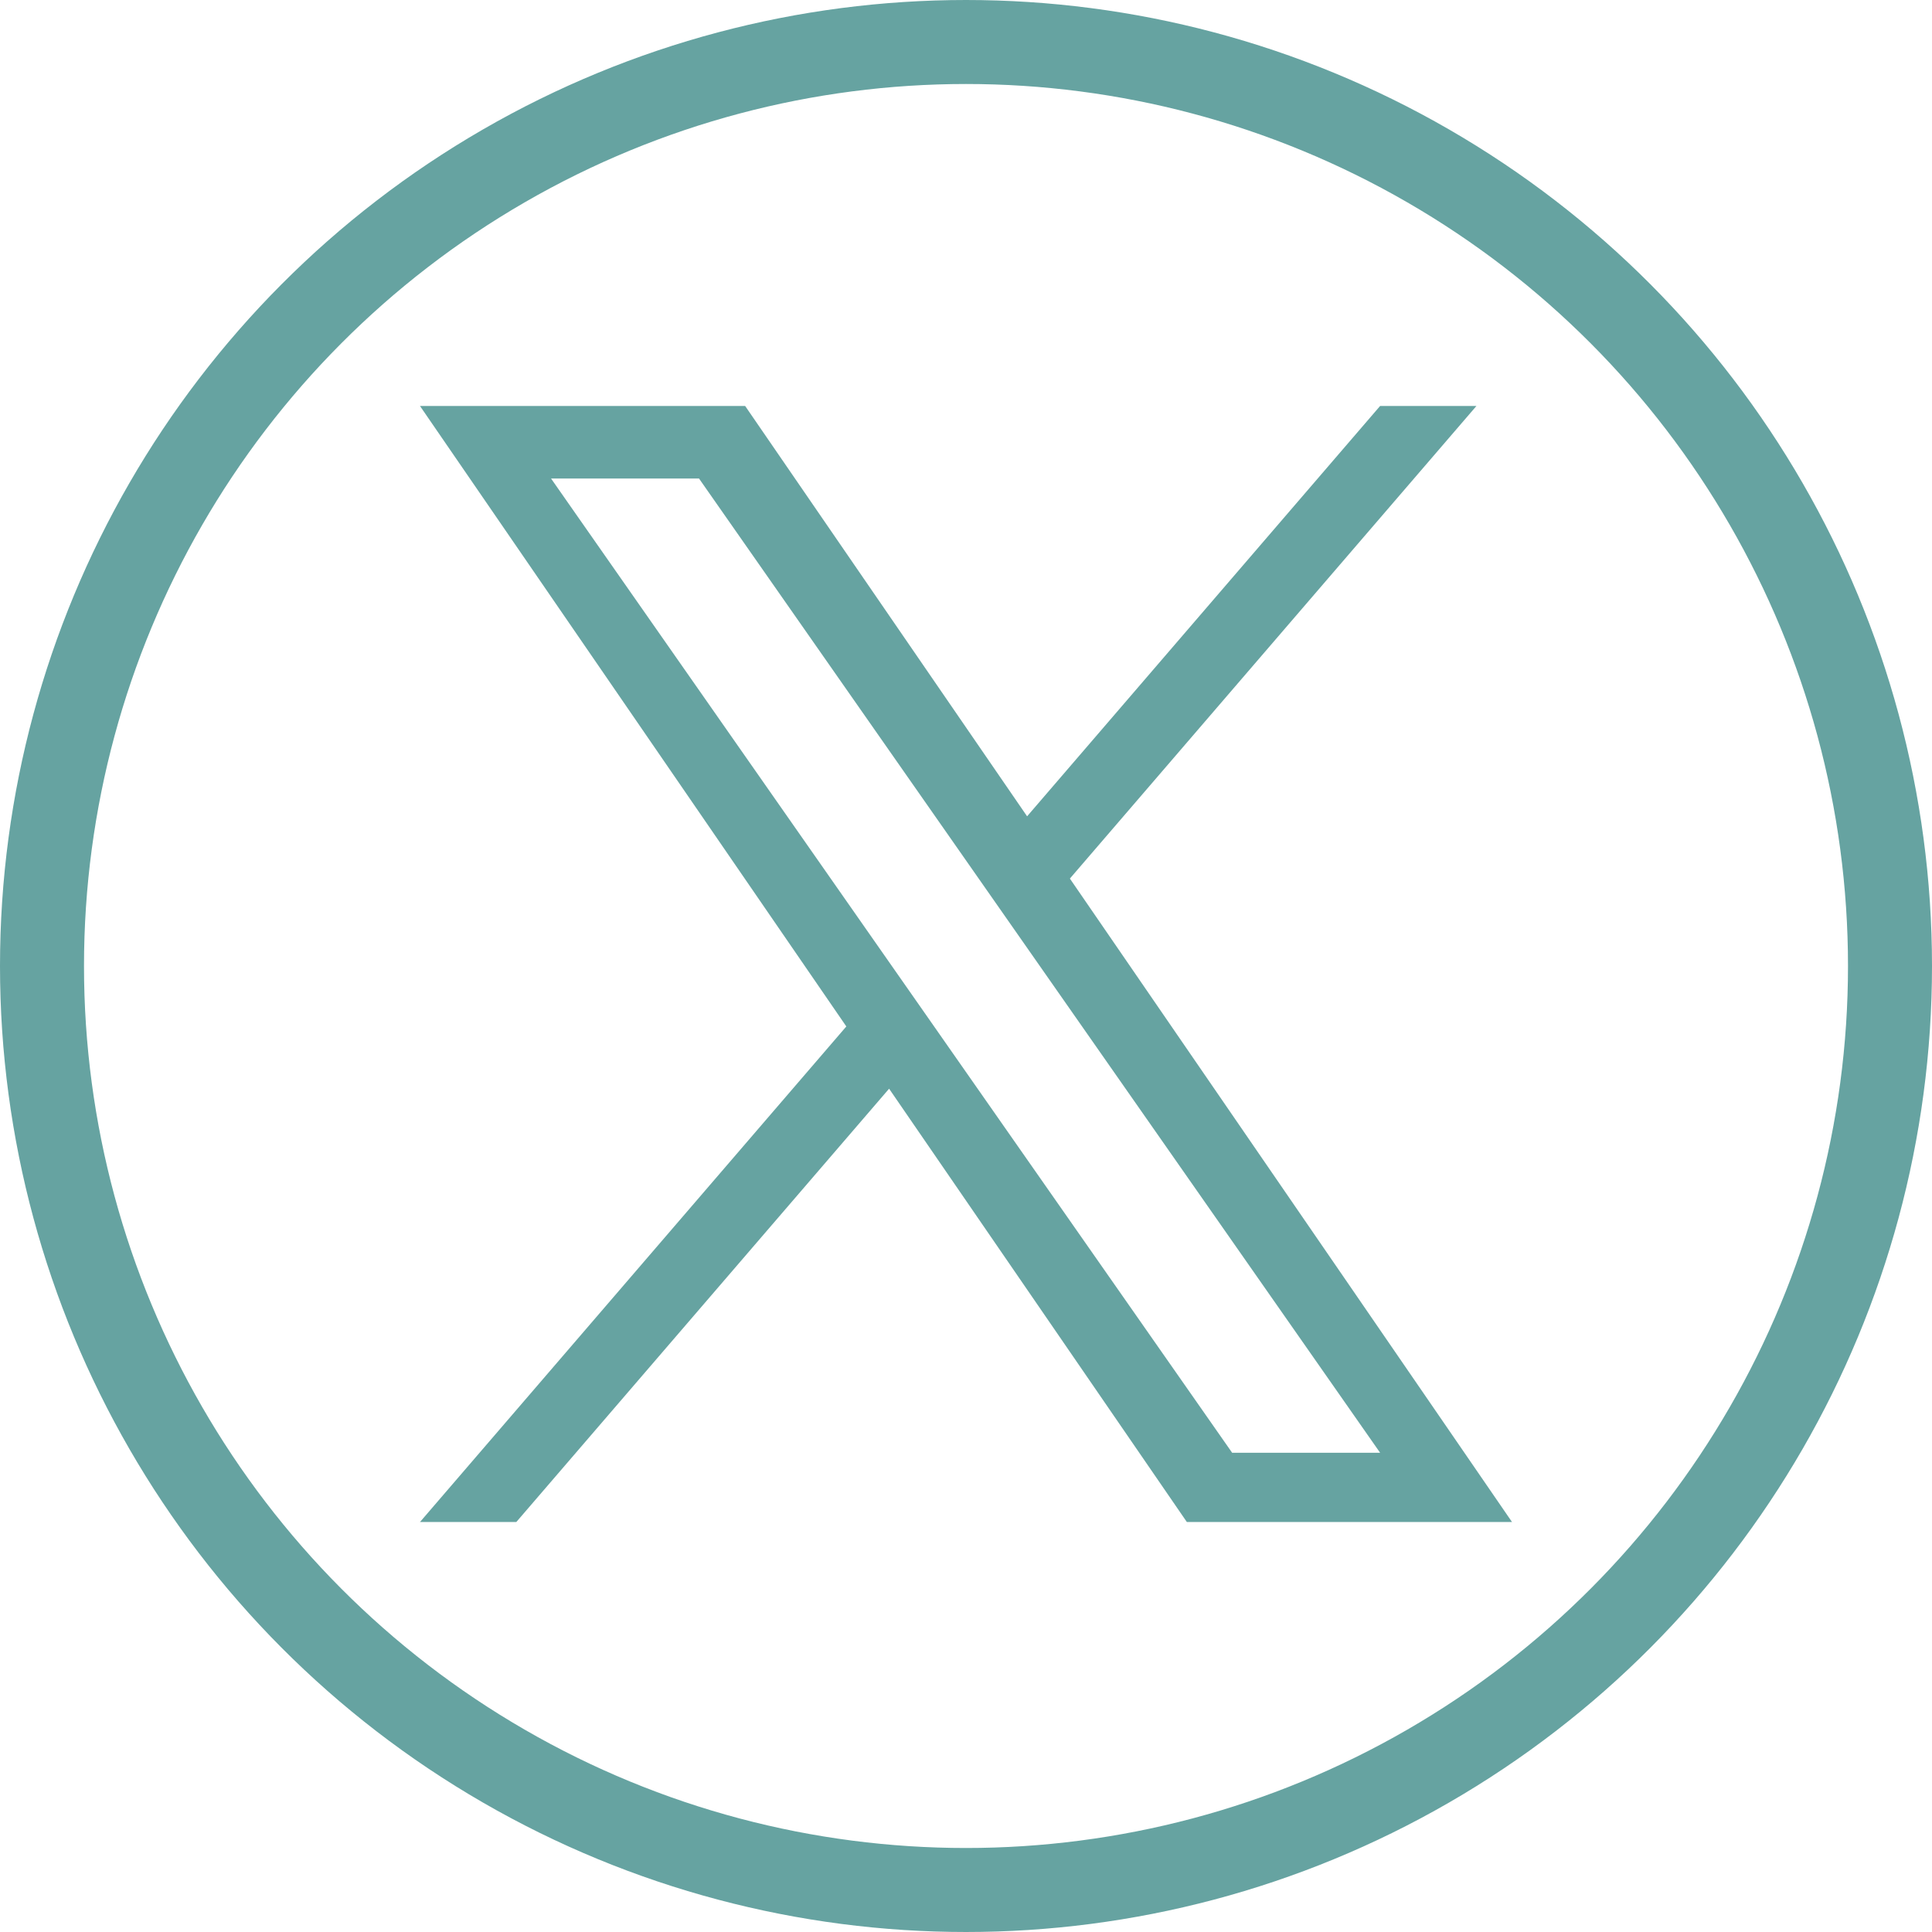 <svg width="138" height="138" viewBox="0 0 138 138" fill="none" xmlns="http://www.w3.org/2000/svg">
<circle cx="69" cy="69" r="66" stroke="#66A3A1" stroke-width="6"/>
<path d="M76.421 62.754L105.458 29H98.577L73.364 58.308L53.226 29H30L60.452 73.318L30 108.714H36.881L63.507 77.764L84.774 108.714H108L76.419 62.754H76.421ZM66.996 73.709L63.91 69.296L39.361 34.18H49.93L69.742 62.52L72.827 66.933L98.58 103.77H88.011L66.996 73.71V73.709Z" fill="#66A3A1"/>
</svg>
